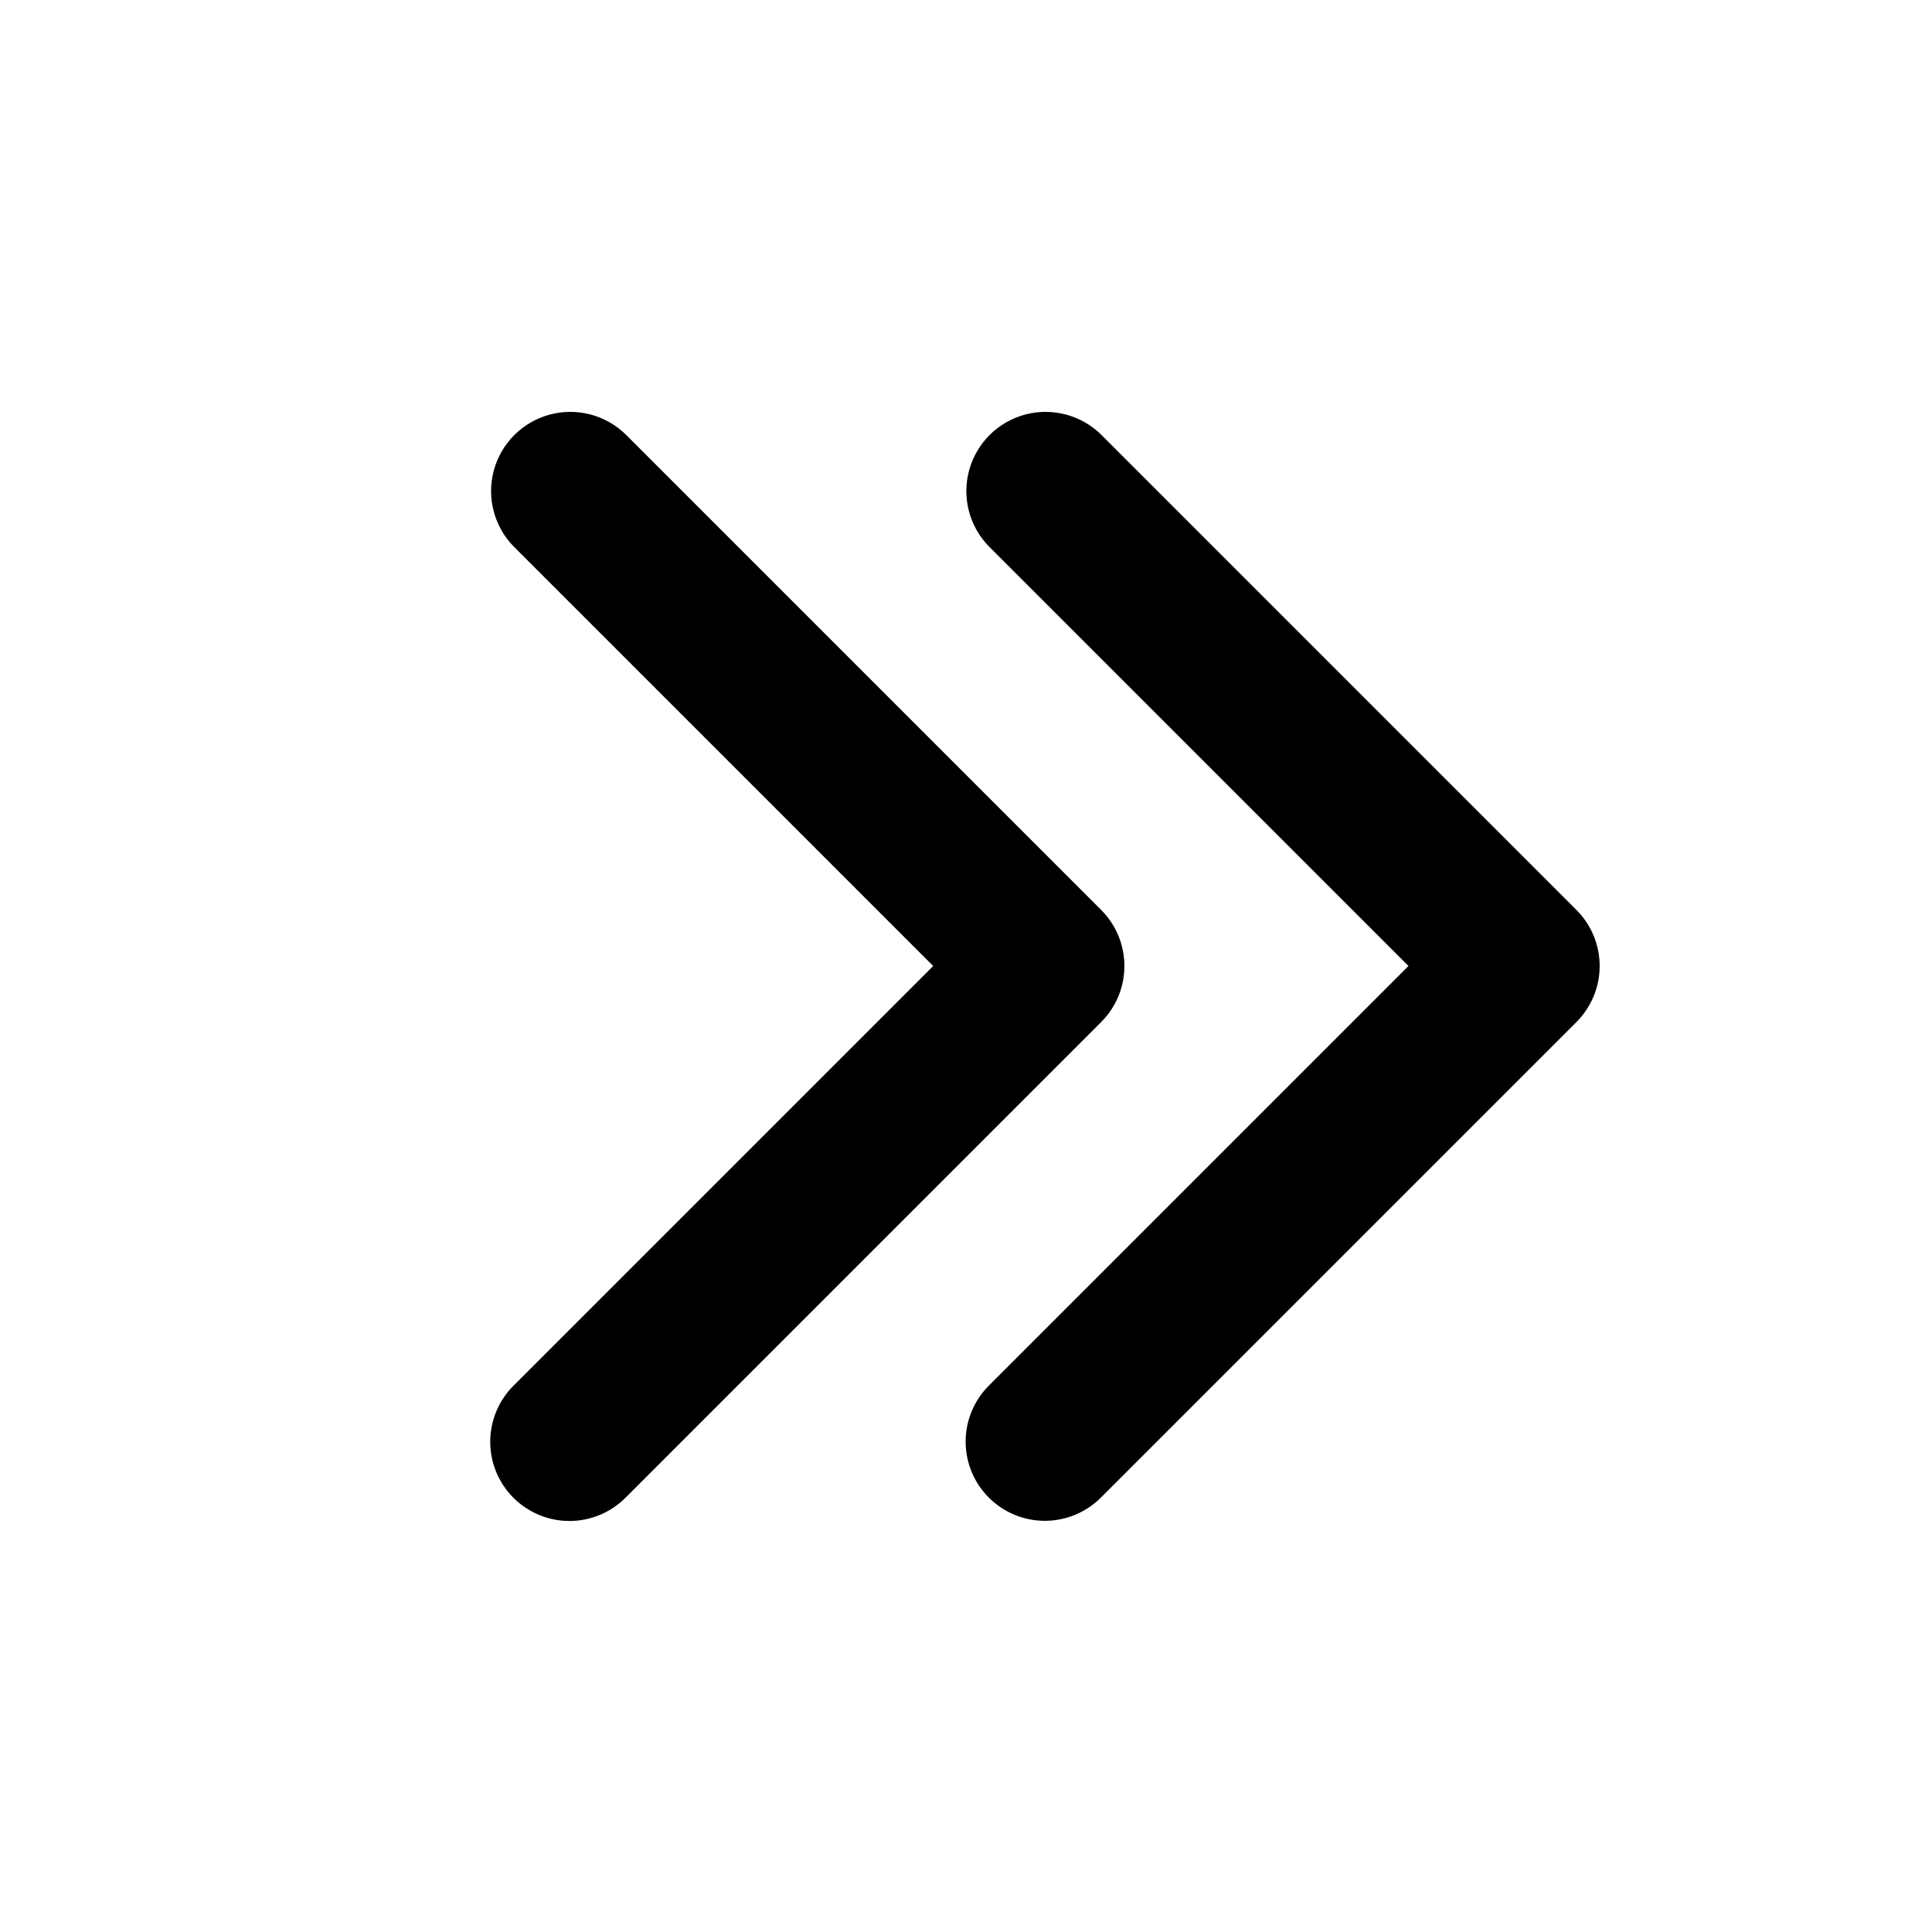 <?xml version="1.0" encoding="UTF-8"?>
<!-- Uploaded to: ICON Repo, www.svgrepo.com, Generator: ICON Repo Mixer Tools -->
<svg fill="#000000" width="800px" height="800px" version="1.1" viewBox="144 144 512 512" xmlns="http://www.w3.org/2000/svg">
 <path d="m309.88 540.79 125.95-125.95c3.938-3.938 6.148-9.273 6.148-14.844 0-5.566-2.211-10.906-6.148-14.84l-125.95-125.95c-5.312-5.246-13.016-7.273-20.223-5.328-7.211 1.949-12.84 7.582-14.789 14.789-1.945 7.211 0.082 14.91 5.328 20.223l111.11 111.11-111.11 111.11c-3.992 3.922-6.254 9.281-6.281 14.883-0.023 5.598 2.188 10.977 6.148 14.934 3.957 3.961 9.336 6.176 14.938 6.148 5.598-0.023 10.957-2.285 14.879-6.281zm125.95 0 125.95-125.95c3.938-3.938 6.148-9.273 6.148-14.844 0-5.566-2.211-10.906-6.148-14.84l-125.95-125.95c-5.312-5.246-13.016-7.273-20.223-5.328-7.211 1.949-12.84 7.582-14.789 14.789-1.945 7.211 0.082 14.91 5.328 20.223l111.11 111.11-111.11 111.11c-3.977 3.93-6.223 9.281-6.242 14.871-0.016 5.59 2.195 10.953 6.148 14.906 3.953 3.953 9.32 6.164 14.91 6.148 5.586-0.02 10.941-2.266 14.867-6.242z"/>
</svg>